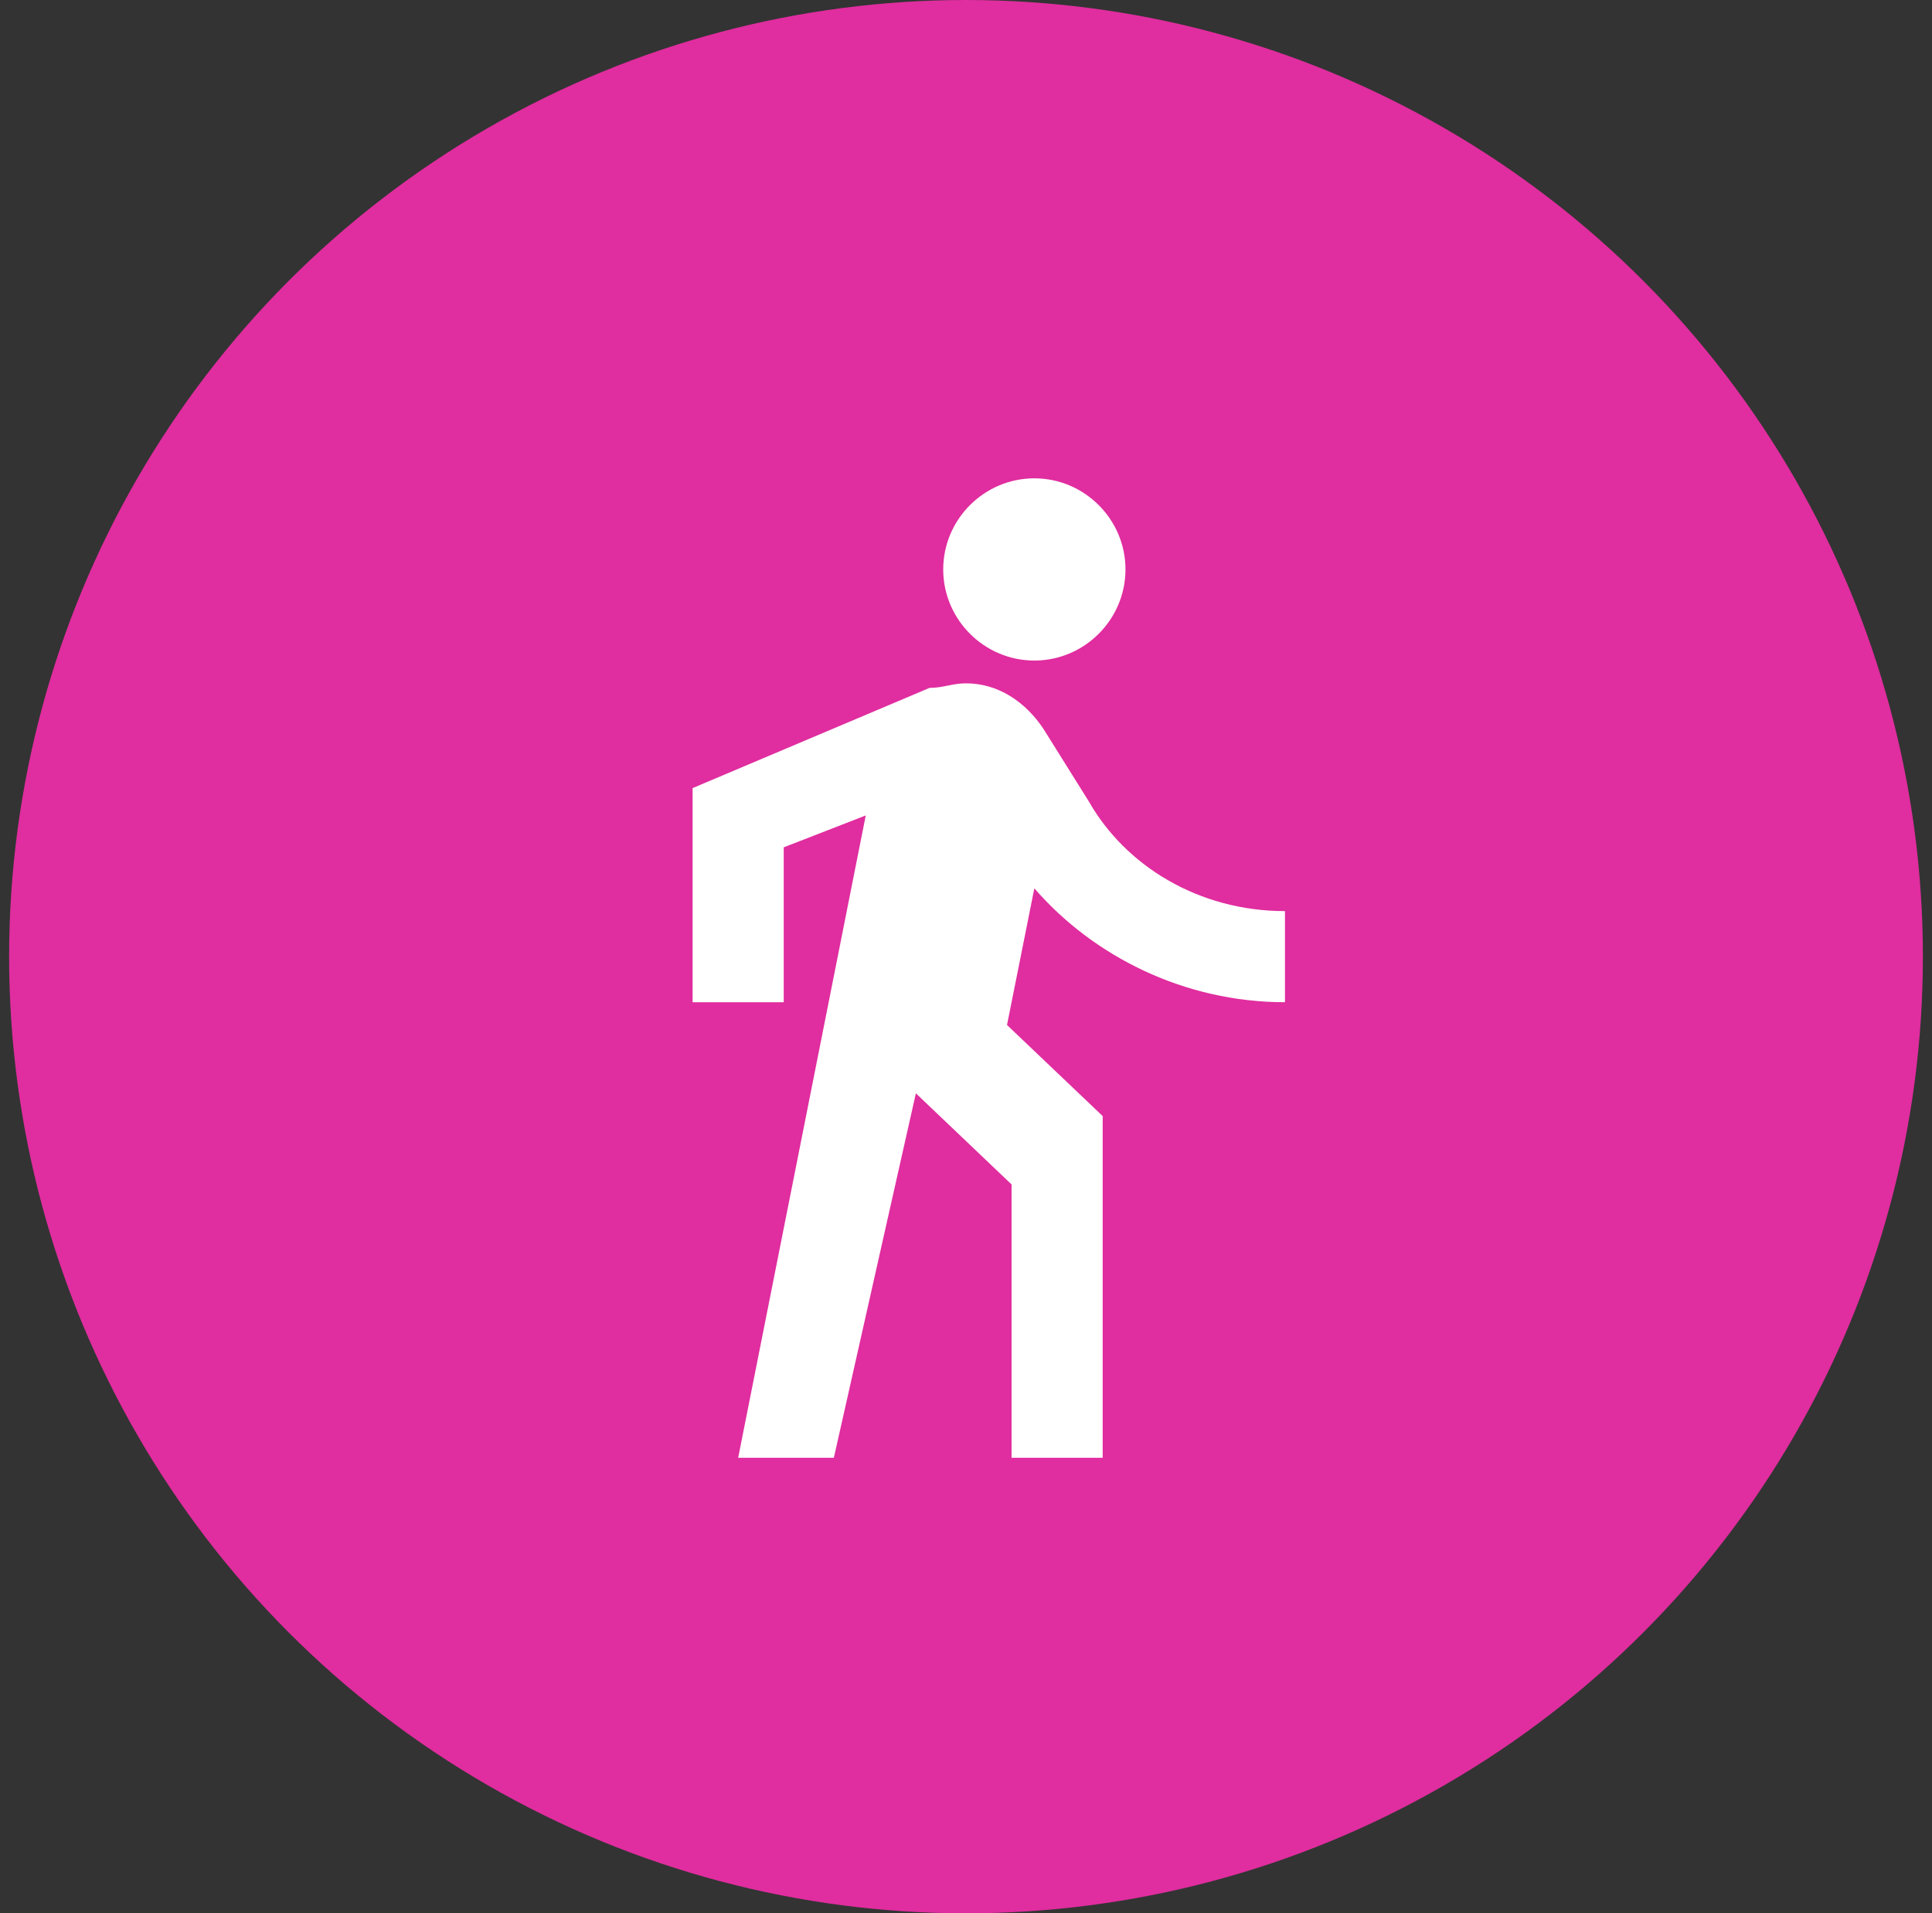 <svg width="106" height="105" viewBox="0 0 106 105" fill="none" xmlns="http://www.w3.org/2000/svg">
<rect x="0" y="0" width="106" height="105" fill="#333333" stroke="none"/>
<circle cx="53" cy="52.5" r="52.5" fill="#E02D9F"/>
<path d="M56.75 36.25C59.5 36.25 61.75 34 61.75 31.25C61.75 28.5 59.5 26.25 56.75 26.25C54 26.25 51.75 28.5 51.75 31.25C51.75 34 54 36.25 56.75 36.25ZM47.5 44.75L40.5 80H45.75L50.25 60L55.5 65V80H60.5V61.25L55.25 56.25L56.75 48.75C60 52.5 65 55 70.5 55V50C65.75 50 61.75 47.5 59.75 44L57.25 40C56.25 38.5 54.75 37.5 53 37.5C52.25 37.5 51.75 37.75 51 37.75L38 43.25V55H43V46.5L47.5 44.75Z" fill="white"/>
</svg>
